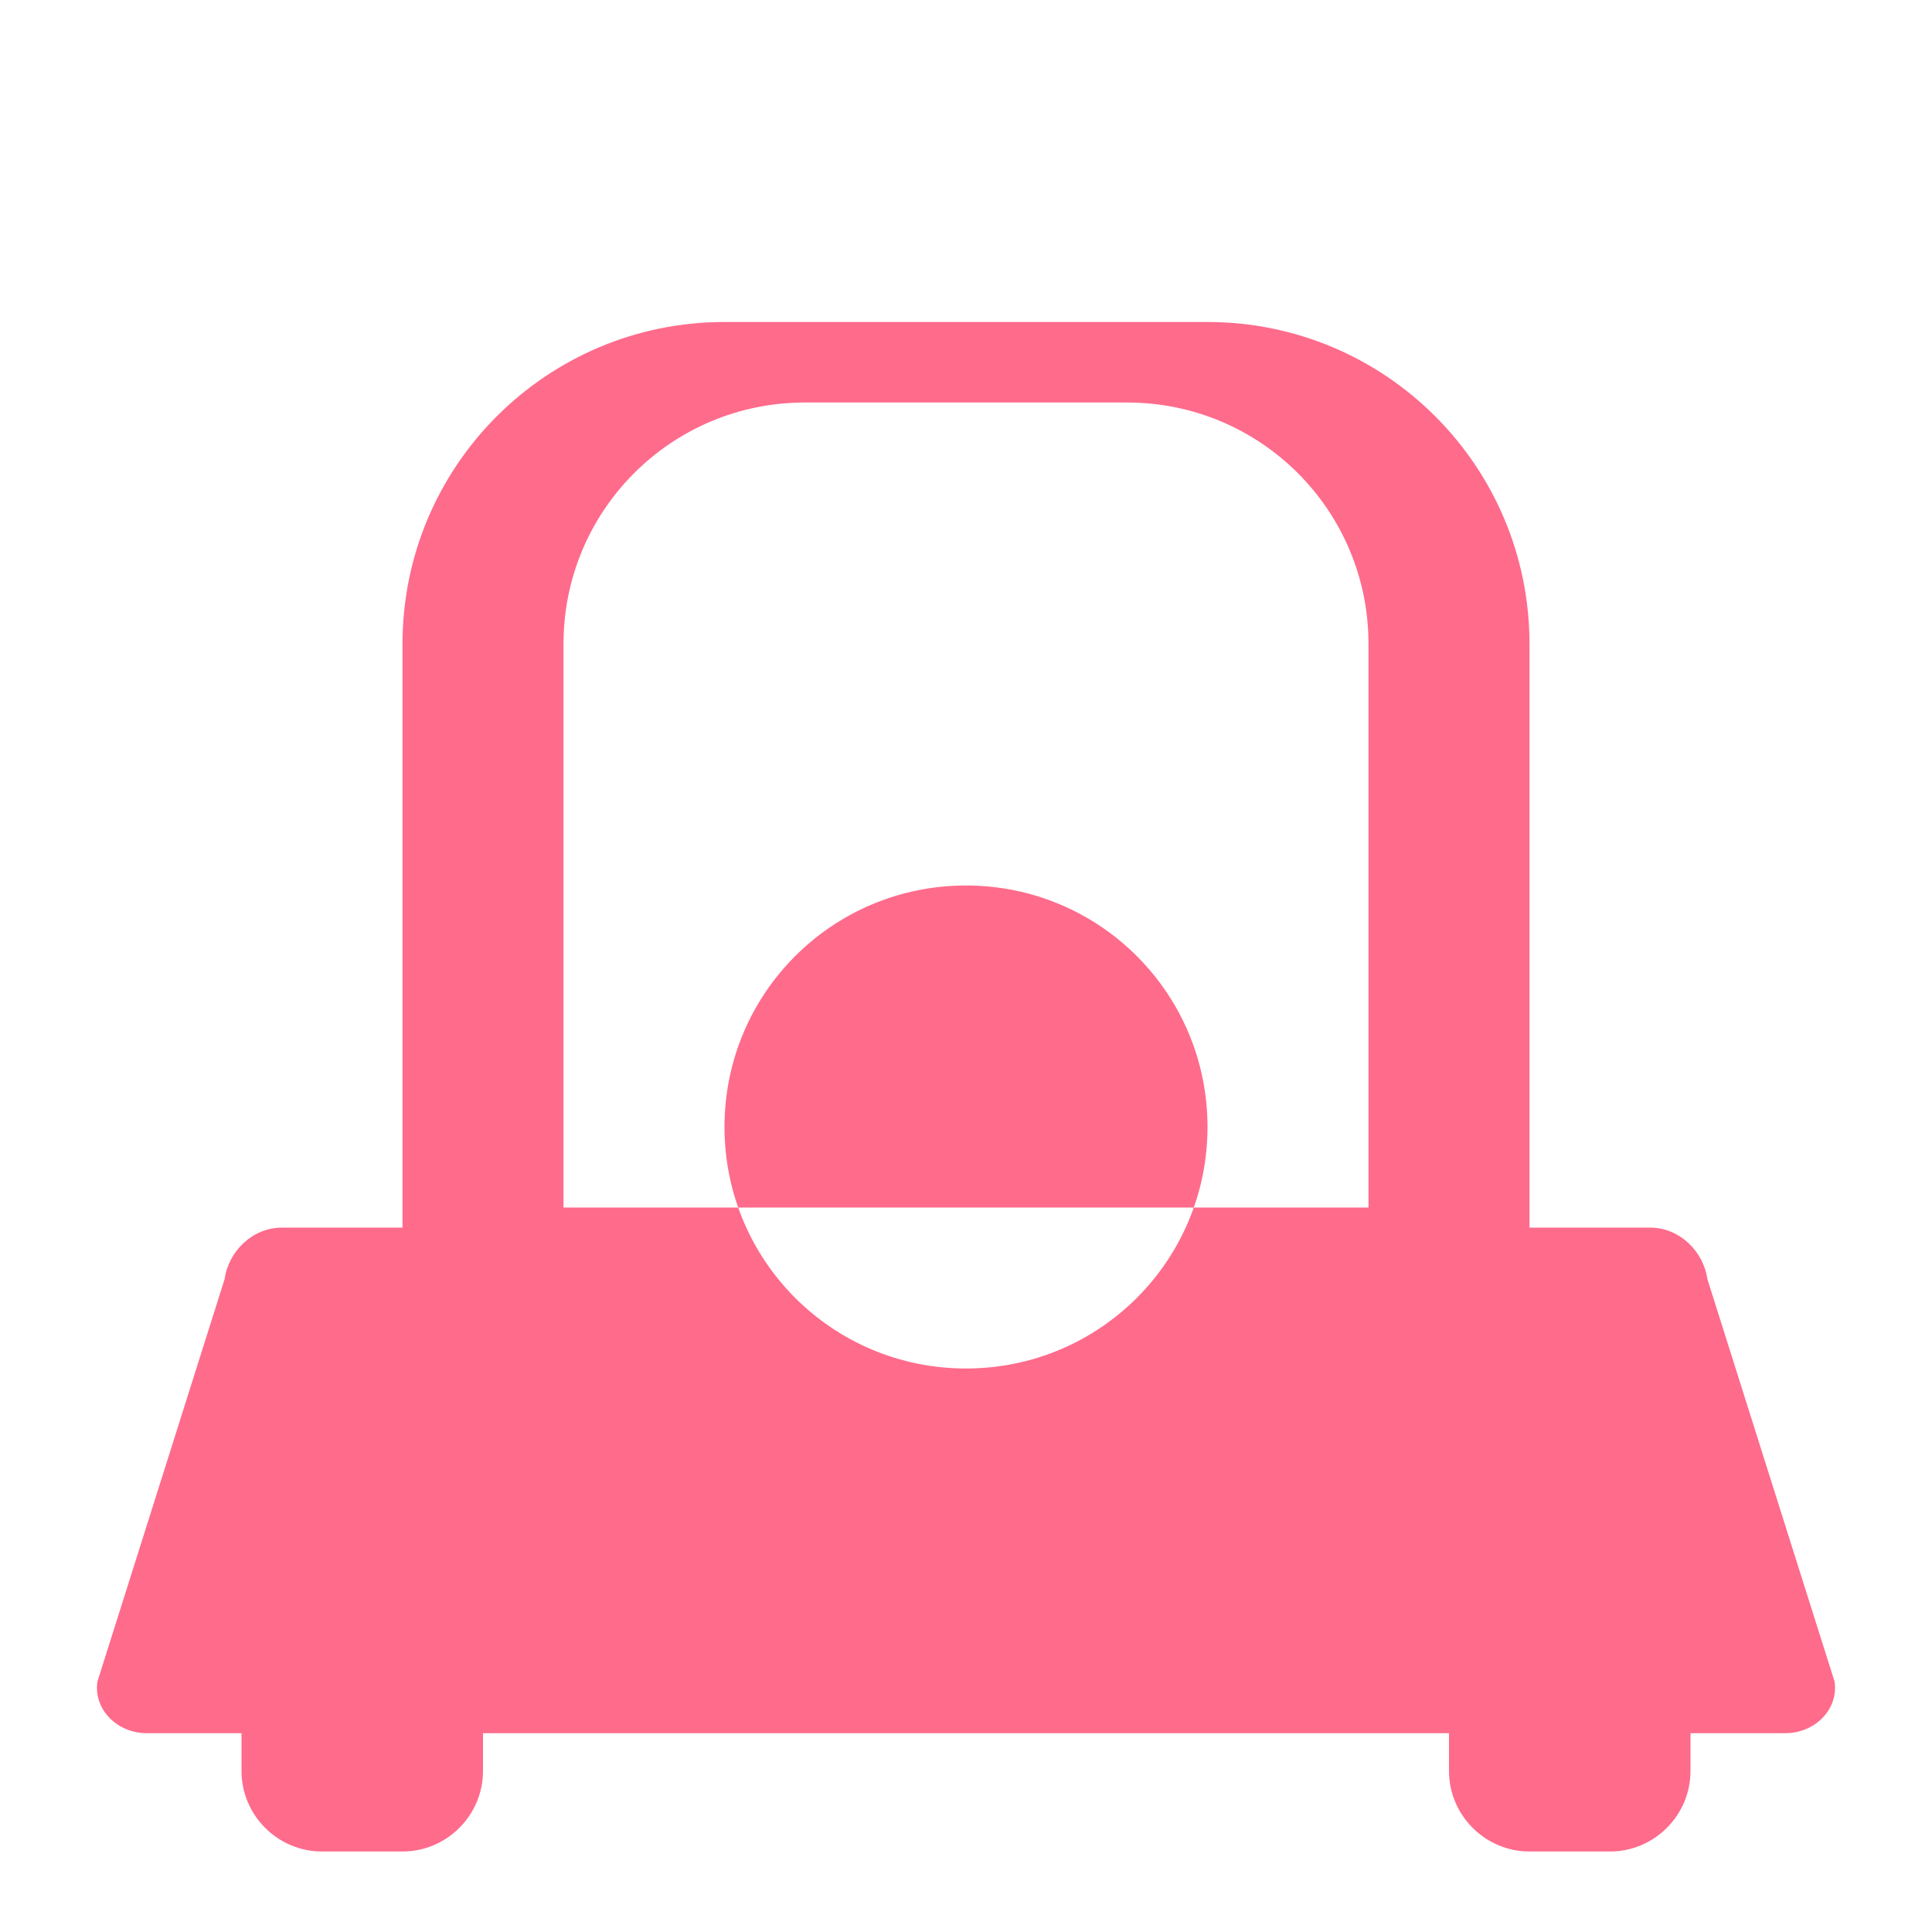 <svg xmlns="http://www.w3.org/2000/svg" viewBox="0 0 24 24" fill="#FF6B8B"><path d="M21.21 15.89C21.16 15.54 20.86 15.25 20.5 15.25H19V8C19 5.79 17.21 4 15 4H9C6.79 4 5 5.79 5 8V15.25H3.5C3.14 15.25 2.84 15.54 2.79 15.89L1.21 20.89C1.16 21.24 1.46 21.53 1.82 21.53H3V22C3 22.55 3.45 23 4 23H5C5.55 23 6 22.55 6 22V21.53H18V22C18 22.55 18.45 23 19 23H20C20.55 23 21 22.55 21 22V21.53H22.18C22.54 21.53 22.84 21.24 22.79 20.89L21.21 15.89ZM12 17C10.34 17 9 15.66 9 14C9 12.34 10.34 11 12 11C13.66 11 15 12.34 15 14C15 15.66 13.66 17 12 17ZM7 8C7 6.34 8.34 5 10 5H14C15.66 5 17 6.34 17 8V15H7V8Z"/></svg>